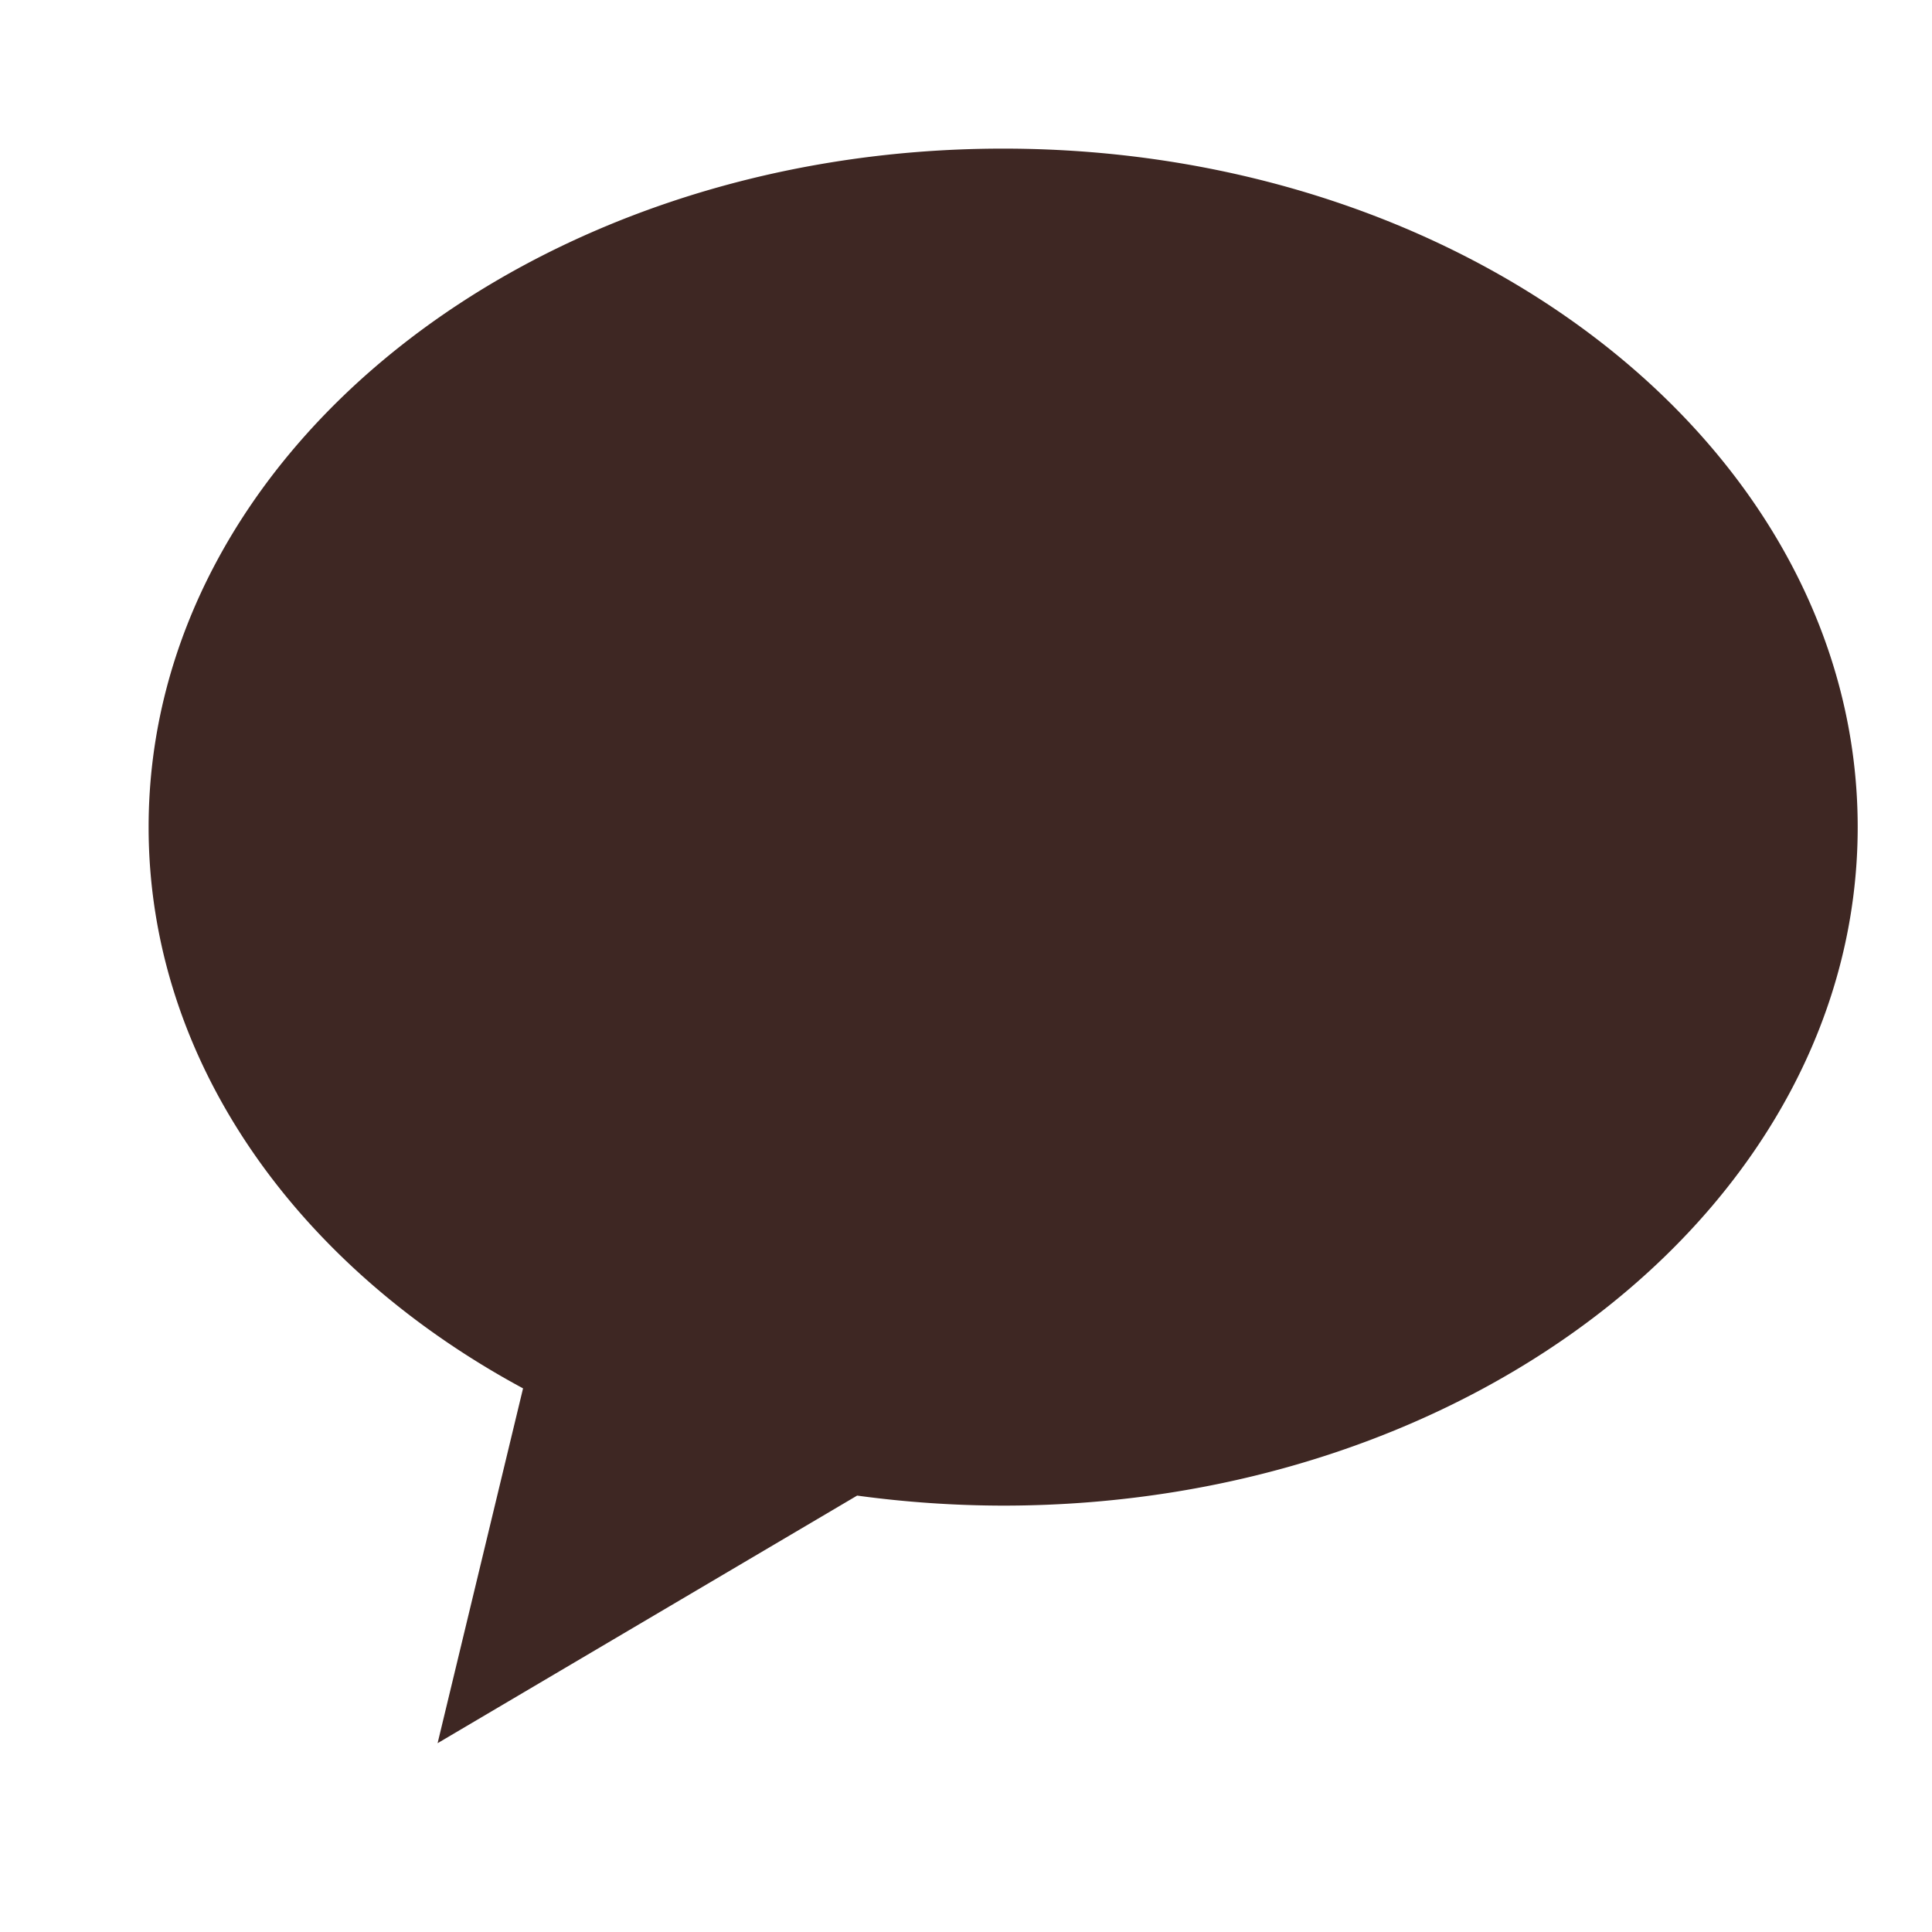 <svg xmlns="http://www.w3.org/2000/svg" xmlns:xlink="http://www.w3.org/1999/xlink" width="26" height="26" viewBox="0 0 26 26">
  <defs>
    <clipPath id="clip-path">
      <rect id="사각형_32730" data-name="사각형 32730" width="26" height="26" transform="translate(-18365 -14687)" fill="#fff" stroke="#707070" stroke-width="1"/>
    </clipPath>
  </defs>
  <g id="마스크_그룹_281" data-name="마스크 그룹 281" transform="translate(18365 14687)" clip-path="url(#clip-path)">
    <path id="합치기_34" data-name="합치기 34" d="M18642.539,18226.184c-3.043-1.641-5.039-4.412-5.039-7.553,0-5.043,5.148-9.131,11.5-9.131s11.5,4.088,11.5,9.131-5.15,9.131-11.5,9.131a14.706,14.706,0,0,1-1.965-.135l-5.646,3.332Z" transform="translate(-37000.5 -32894.5)" fill="#3e2723"/>
  </g>
</svg>
